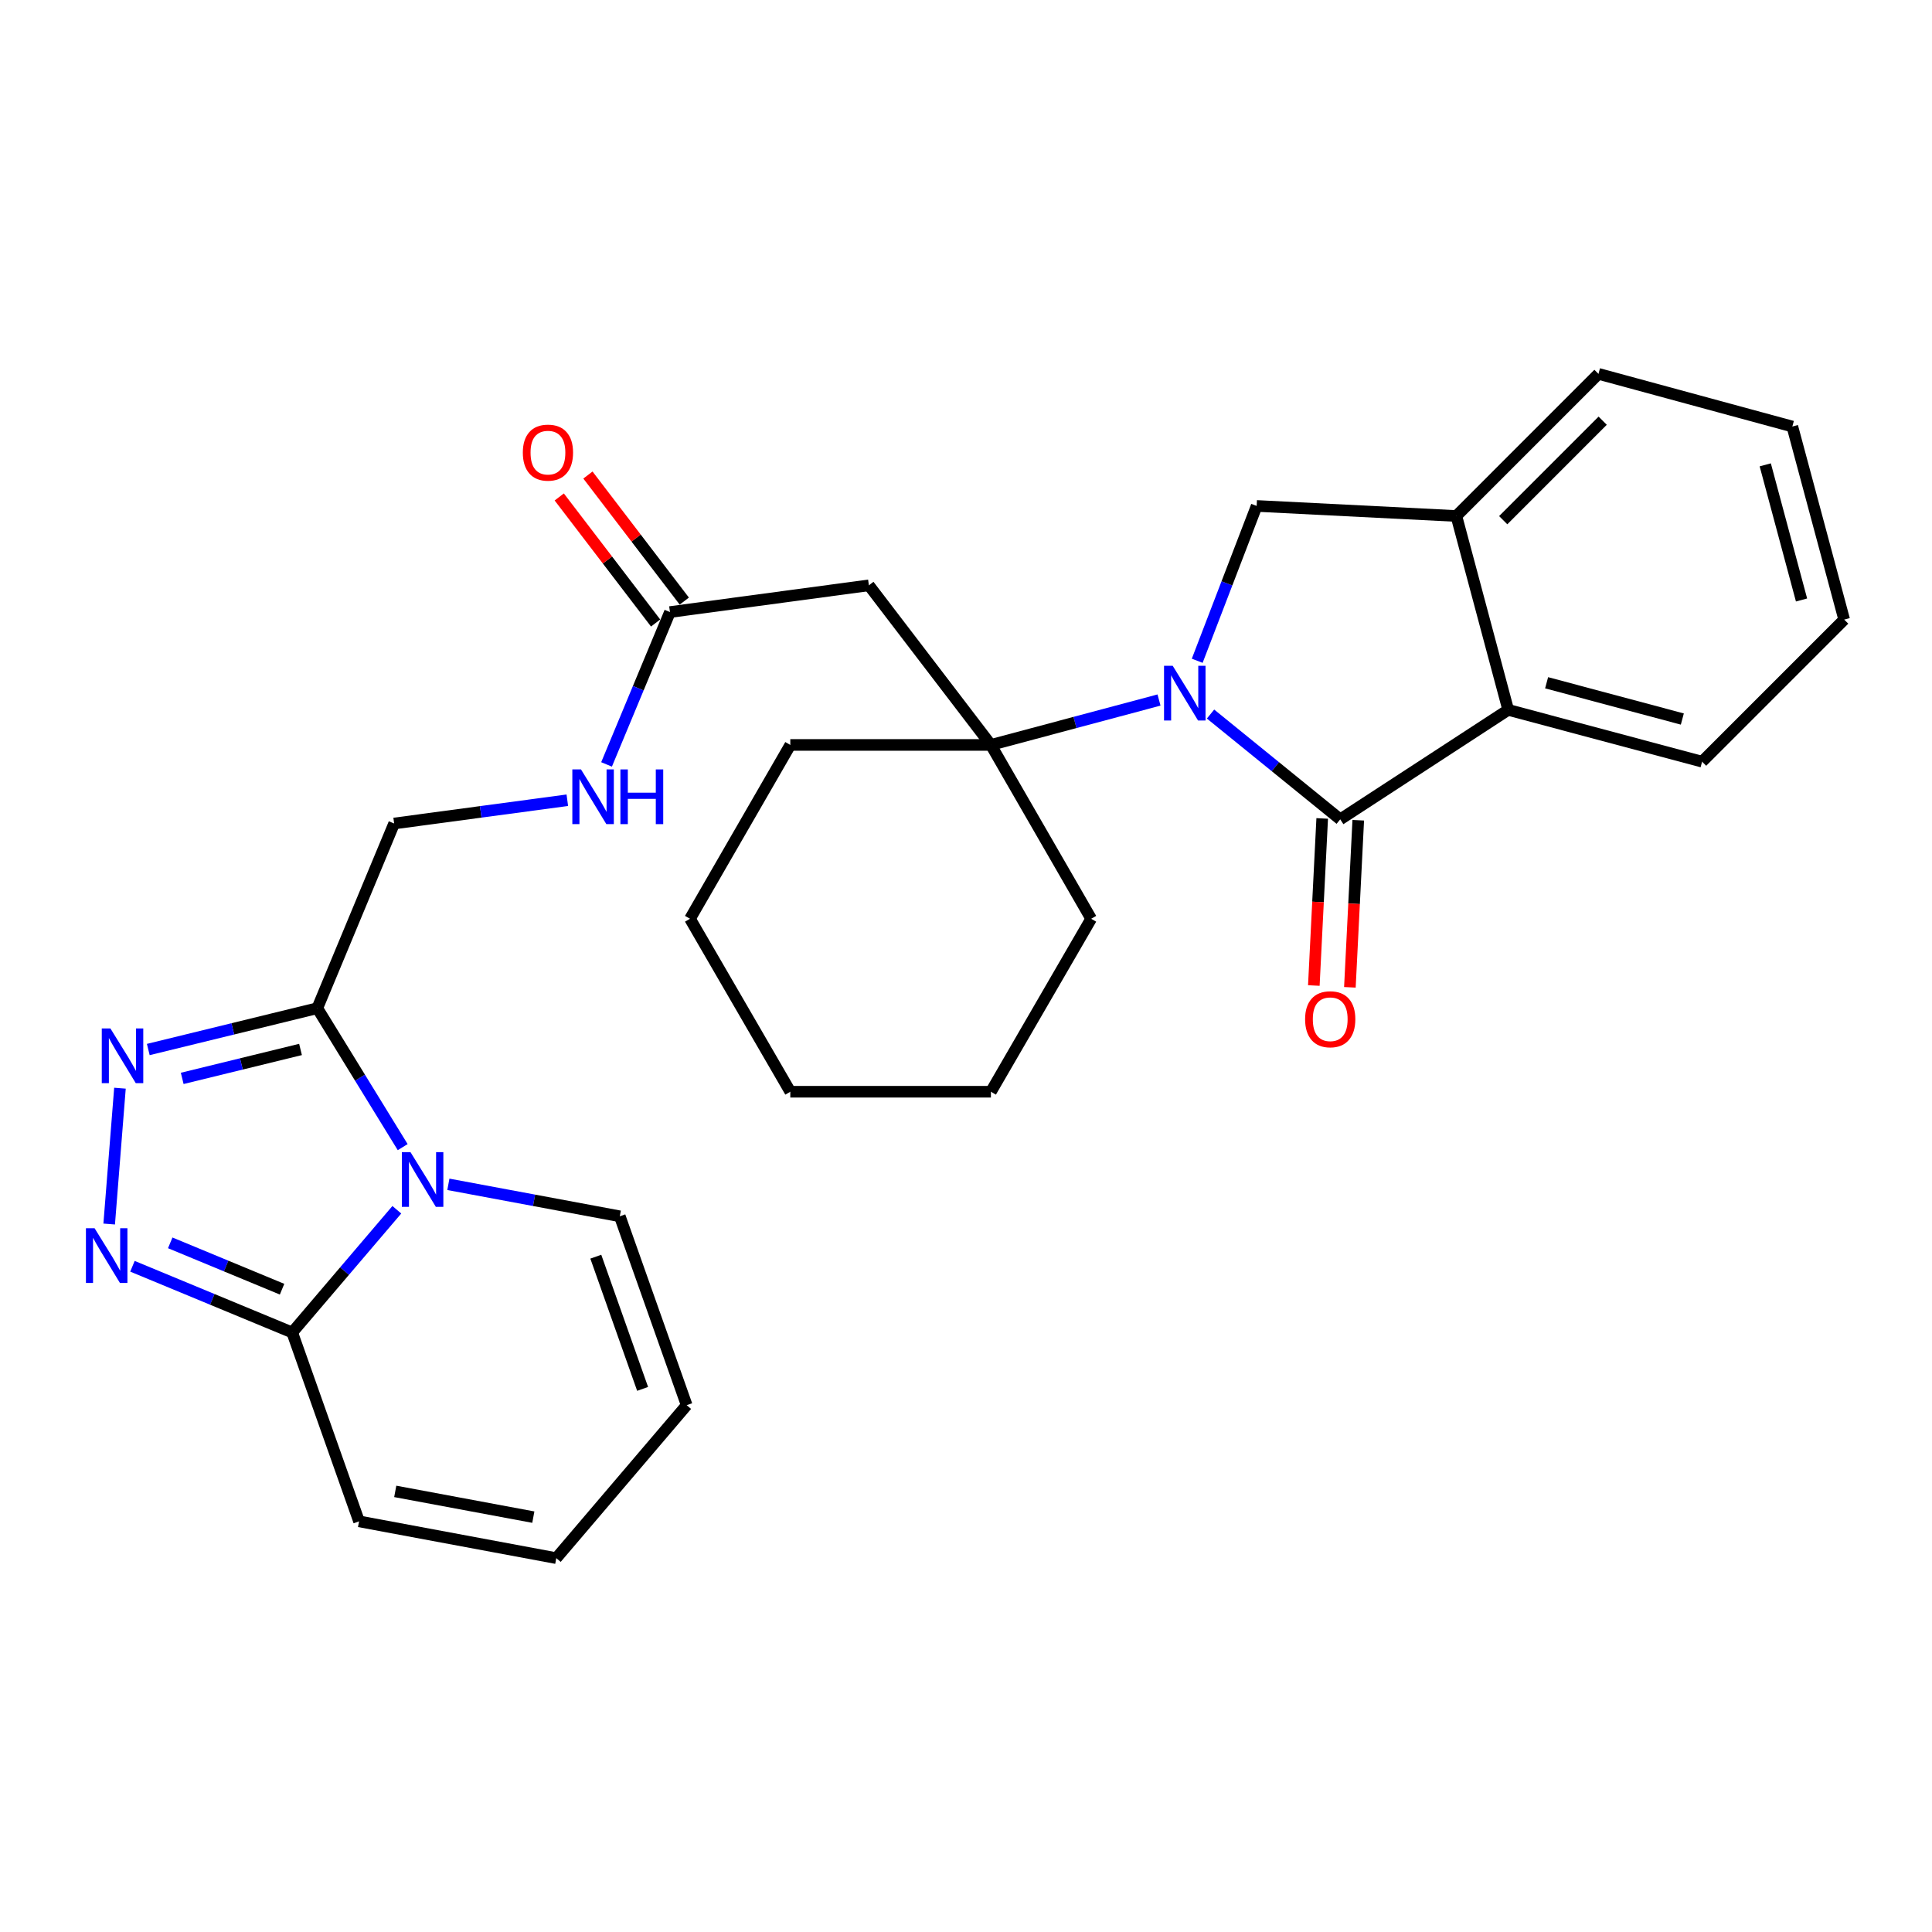 <?xml version='1.0' encoding='iso-8859-1'?>
<svg version='1.1' baseProfile='full'
              xmlns='http://www.w3.org/2000/svg'
                      xmlns:rdkit='http://www.rdkit.org/xml'
                      xmlns:xlink='http://www.w3.org/1999/xlink'
                  xml:space='preserve'
width='1000px' height='1000px' viewBox='0 0 1000 1000'>
<!-- END OF HEADER -->
<rect style='opacity:1.0;fill:#FFFFFF;stroke:none' width='1000' height='1000' x='0' y='0'> </rect>
<path class='bond-0' d='M 626.572,369.589 L 660.136,396.839' style='fill:none;fill-rule:evenodd;stroke:#0000FF;stroke-width:6px;stroke-linecap:butt;stroke-linejoin:miter;stroke-opacity:1' />
<path class='bond-0' d='M 660.136,396.839 L 693.699,424.089' style='fill:none;fill-rule:evenodd;stroke:#000000;stroke-width:6px;stroke-linecap:butt;stroke-linejoin:miter;stroke-opacity:1' />
<path class='bond-5' d='M 599.905,362.329 L 556.4,373.954' style='fill:none;fill-rule:evenodd;stroke:#0000FF;stroke-width:6px;stroke-linecap:butt;stroke-linejoin:miter;stroke-opacity:1' />
<path class='bond-5' d='M 556.4,373.954 L 512.895,385.578' style='fill:none;fill-rule:evenodd;stroke:#000000;stroke-width:6px;stroke-linecap:butt;stroke-linejoin:miter;stroke-opacity:1' />
<path class='bond-7' d='M 619.675,342.011 L 635.059,301.943' style='fill:none;fill-rule:evenodd;stroke:#0000FF;stroke-width:6px;stroke-linecap:butt;stroke-linejoin:miter;stroke-opacity:1' />
<path class='bond-7' d='M 635.059,301.943 L 650.444,261.876' style='fill:none;fill-rule:evenodd;stroke:#000000;stroke-width:6px;stroke-linecap:butt;stroke-linejoin:miter;stroke-opacity:1' />
<path class='bond-8' d='M 693.699,424.089 L 780.644,367.423' style='fill:none;fill-rule:evenodd;stroke:#000000;stroke-width:6px;stroke-linecap:butt;stroke-linejoin:miter;stroke-opacity:1' />
<path class='bond-13' d='M 684.368,423.621 L 682.202,466.861' style='fill:none;fill-rule:evenodd;stroke:#000000;stroke-width:6px;stroke-linecap:butt;stroke-linejoin:miter;stroke-opacity:1' />
<path class='bond-13' d='M 682.202,466.861 L 680.036,510.101' style='fill:none;fill-rule:evenodd;stroke:#FF0000;stroke-width:6px;stroke-linecap:butt;stroke-linejoin:miter;stroke-opacity:1' />
<path class='bond-13' d='M 703.029,424.556 L 700.863,467.796' style='fill:none;fill-rule:evenodd;stroke:#000000;stroke-width:6px;stroke-linecap:butt;stroke-linejoin:miter;stroke-opacity:1' />
<path class='bond-13' d='M 700.863,467.796 L 698.697,511.036' style='fill:none;fill-rule:evenodd;stroke:#FF0000;stroke-width:6px;stroke-linecap:butt;stroke-linejoin:miter;stroke-opacity:1' />
<path class='bond-1' d='M 208.435,593.757 L 186.333,557.798' style='fill:none;fill-rule:evenodd;stroke:#0000FF;stroke-width:6px;stroke-linecap:butt;stroke-linejoin:miter;stroke-opacity:1' />
<path class='bond-1' d='M 186.333,557.798 L 164.231,521.84' style='fill:none;fill-rule:evenodd;stroke:#000000;stroke-width:6px;stroke-linecap:butt;stroke-linejoin:miter;stroke-opacity:1' />
<path class='bond-6' d='M 205.397,626.168 L 178.321,657.929' style='fill:none;fill-rule:evenodd;stroke:#0000FF;stroke-width:6px;stroke-linecap:butt;stroke-linejoin:miter;stroke-opacity:1' />
<path class='bond-6' d='M 178.321,657.929 L 151.245,689.69' style='fill:none;fill-rule:evenodd;stroke:#000000;stroke-width:6px;stroke-linecap:butt;stroke-linejoin:miter;stroke-opacity:1' />
<path class='bond-12' d='M 232.074,613.006 L 276.441,621.281' style='fill:none;fill-rule:evenodd;stroke:#0000FF;stroke-width:6px;stroke-linecap:butt;stroke-linejoin:miter;stroke-opacity:1' />
<path class='bond-12' d='M 276.441,621.281 L 320.807,629.557' style='fill:none;fill-rule:evenodd;stroke:#000000;stroke-width:6px;stroke-linecap:butt;stroke-linejoin:miter;stroke-opacity:1' />
<path class='bond-2' d='M 164.231,521.84 L 204.008,426.238' style='fill:none;fill-rule:evenodd;stroke:#000000;stroke-width:6px;stroke-linecap:butt;stroke-linejoin:miter;stroke-opacity:1' />
<path class='bond-3' d='M 164.231,521.84 L 120.492,532.536' style='fill:none;fill-rule:evenodd;stroke:#000000;stroke-width:6px;stroke-linecap:butt;stroke-linejoin:miter;stroke-opacity:1' />
<path class='bond-3' d='M 120.492,532.536 L 76.752,543.232' style='fill:none;fill-rule:evenodd;stroke:#0000FF;stroke-width:6px;stroke-linecap:butt;stroke-linejoin:miter;stroke-opacity:1' />
<path class='bond-3' d='M 155.548,543.199 L 124.93,550.686' style='fill:none;fill-rule:evenodd;stroke:#000000;stroke-width:6px;stroke-linecap:butt;stroke-linejoin:miter;stroke-opacity:1' />
<path class='bond-3' d='M 124.93,550.686 L 94.312,558.173' style='fill:none;fill-rule:evenodd;stroke:#0000FF;stroke-width:6px;stroke-linecap:butt;stroke-linejoin:miter;stroke-opacity:1' />
<path class='bond-4' d='M 62.089,563.246 L 56.512,633.559' style='fill:none;fill-rule:evenodd;stroke:#0000FF;stroke-width:6px;stroke-linecap:butt;stroke-linejoin:miter;stroke-opacity:1' />
<path class='bond-32' d='M 68.556,655.42 L 109.9,672.555' style='fill:none;fill-rule:evenodd;stroke:#0000FF;stroke-width:6px;stroke-linecap:butt;stroke-linejoin:miter;stroke-opacity:1' />
<path class='bond-32' d='M 109.9,672.555 L 151.245,689.69' style='fill:none;fill-rule:evenodd;stroke:#000000;stroke-width:6px;stroke-linecap:butt;stroke-linejoin:miter;stroke-opacity:1' />
<path class='bond-32' d='M 88.113,643.299 L 117.054,655.294' style='fill:none;fill-rule:evenodd;stroke:#0000FF;stroke-width:6px;stroke-linecap:butt;stroke-linejoin:miter;stroke-opacity:1' />
<path class='bond-32' d='M 117.054,655.294 L 145.995,667.288' style='fill:none;fill-rule:evenodd;stroke:#000000;stroke-width:6px;stroke-linecap:butt;stroke-linejoin:miter;stroke-opacity:1' />
<path class='bond-9' d='M 512.895,385.578 L 449.731,302.961' style='fill:none;fill-rule:evenodd;stroke:#000000;stroke-width:6px;stroke-linecap:butt;stroke-linejoin:miter;stroke-opacity:1' />
<path class='bond-20' d='M 512.895,385.578 L 409.061,385.578' style='fill:none;fill-rule:evenodd;stroke:#000000;stroke-width:6px;stroke-linecap:butt;stroke-linejoin:miter;stroke-opacity:1' />
<path class='bond-21' d='M 512.895,385.578 L 564.786,475.554' style='fill:none;fill-rule:evenodd;stroke:#000000;stroke-width:6px;stroke-linecap:butt;stroke-linejoin:miter;stroke-opacity:1' />
<path class='bond-16' d='M 151.245,689.69 L 185.843,787.451' style='fill:none;fill-rule:evenodd;stroke:#000000;stroke-width:6px;stroke-linecap:butt;stroke-linejoin:miter;stroke-opacity:1' />
<path class='bond-10' d='M 650.444,261.876 L 753.811,267.076' style='fill:none;fill-rule:evenodd;stroke:#000000;stroke-width:6px;stroke-linecap:butt;stroke-linejoin:miter;stroke-opacity:1' />
<path class='bond-22' d='M 780.644,367.423 L 881.001,394.246' style='fill:none;fill-rule:evenodd;stroke:#000000;stroke-width:6px;stroke-linecap:butt;stroke-linejoin:miter;stroke-opacity:1' />
<path class='bond-22' d='M 800.522,353.395 L 870.772,372.171' style='fill:none;fill-rule:evenodd;stroke:#000000;stroke-width:6px;stroke-linecap:butt;stroke-linejoin:miter;stroke-opacity:1' />
<path class='bond-29' d='M 780.644,367.423 L 753.811,267.076' style='fill:none;fill-rule:evenodd;stroke:#000000;stroke-width:6px;stroke-linecap:butt;stroke-linejoin:miter;stroke-opacity:1' />
<path class='bond-11' d='M 449.731,302.961 L 346.769,316.798' style='fill:none;fill-rule:evenodd;stroke:#000000;stroke-width:6px;stroke-linecap:butt;stroke-linejoin:miter;stroke-opacity:1' />
<path class='bond-23' d='M 753.811,267.076 L 827.366,193.511' style='fill:none;fill-rule:evenodd;stroke:#000000;stroke-width:6px;stroke-linecap:butt;stroke-linejoin:miter;stroke-opacity:1' />
<path class='bond-23' d='M 778.057,269.253 L 829.546,217.757' style='fill:none;fill-rule:evenodd;stroke:#000000;stroke-width:6px;stroke-linecap:butt;stroke-linejoin:miter;stroke-opacity:1' />
<path class='bond-15' d='M 346.769,316.798 L 330.36,356.23' style='fill:none;fill-rule:evenodd;stroke:#000000;stroke-width:6px;stroke-linecap:butt;stroke-linejoin:miter;stroke-opacity:1' />
<path class='bond-15' d='M 330.36,356.23 L 313.951,395.662' style='fill:none;fill-rule:evenodd;stroke:#0000FF;stroke-width:6px;stroke-linecap:butt;stroke-linejoin:miter;stroke-opacity:1' />
<path class='bond-19' d='M 354.19,311.124 L 329.249,278.501' style='fill:none;fill-rule:evenodd;stroke:#000000;stroke-width:6px;stroke-linecap:butt;stroke-linejoin:miter;stroke-opacity:1' />
<path class='bond-19' d='M 329.249,278.501 L 304.308,245.877' style='fill:none;fill-rule:evenodd;stroke:#FF0000;stroke-width:6px;stroke-linecap:butt;stroke-linejoin:miter;stroke-opacity:1' />
<path class='bond-19' d='M 339.347,322.472 L 314.406,289.849' style='fill:none;fill-rule:evenodd;stroke:#000000;stroke-width:6px;stroke-linecap:butt;stroke-linejoin:miter;stroke-opacity:1' />
<path class='bond-19' d='M 314.406,289.849 L 289.465,257.225' style='fill:none;fill-rule:evenodd;stroke:#FF0000;stroke-width:6px;stroke-linecap:butt;stroke-linejoin:miter;stroke-opacity:1' />
<path class='bond-17' d='M 320.807,629.557 L 355.426,727.318' style='fill:none;fill-rule:evenodd;stroke:#000000;stroke-width:6px;stroke-linecap:butt;stroke-linejoin:miter;stroke-opacity:1' />
<path class='bond-17' d='M 308.387,650.458 L 332.62,718.891' style='fill:none;fill-rule:evenodd;stroke:#000000;stroke-width:6px;stroke-linecap:butt;stroke-linejoin:miter;stroke-opacity:1' />
<path class='bond-14' d='M 204.008,426.238 L 248.826,420.22' style='fill:none;fill-rule:evenodd;stroke:#000000;stroke-width:6px;stroke-linecap:butt;stroke-linejoin:miter;stroke-opacity:1' />
<path class='bond-14' d='M 248.826,420.22 L 293.643,414.202' style='fill:none;fill-rule:evenodd;stroke:#0000FF;stroke-width:6px;stroke-linecap:butt;stroke-linejoin:miter;stroke-opacity:1' />
<path class='bond-33' d='M 185.843,787.451 L 287.933,806.489' style='fill:none;fill-rule:evenodd;stroke:#000000;stroke-width:6px;stroke-linecap:butt;stroke-linejoin:miter;stroke-opacity:1' />
<path class='bond-33' d='M 204.581,771.939 L 276.045,785.265' style='fill:none;fill-rule:evenodd;stroke:#000000;stroke-width:6px;stroke-linecap:butt;stroke-linejoin:miter;stroke-opacity:1' />
<path class='bond-18' d='M 355.426,727.318 L 287.933,806.489' style='fill:none;fill-rule:evenodd;stroke:#000000;stroke-width:6px;stroke-linecap:butt;stroke-linejoin:miter;stroke-opacity:1' />
<path class='bond-25' d='M 409.061,385.578 L 357.149,475.554' style='fill:none;fill-rule:evenodd;stroke:#000000;stroke-width:6px;stroke-linecap:butt;stroke-linejoin:miter;stroke-opacity:1' />
<path class='bond-24' d='M 564.786,475.554 L 512.895,565.084' style='fill:none;fill-rule:evenodd;stroke:#000000;stroke-width:6px;stroke-linecap:butt;stroke-linejoin:miter;stroke-opacity:1' />
<path class='bond-26' d='M 881.001,394.246 L 954.545,320.691' style='fill:none;fill-rule:evenodd;stroke:#000000;stroke-width:6px;stroke-linecap:butt;stroke-linejoin:miter;stroke-opacity:1' />
<path class='bond-27' d='M 827.366,193.511 L 927.712,220.77' style='fill:none;fill-rule:evenodd;stroke:#000000;stroke-width:6px;stroke-linecap:butt;stroke-linejoin:miter;stroke-opacity:1' />
<path class='bond-28' d='M 512.895,565.084 L 409.061,565.084' style='fill:none;fill-rule:evenodd;stroke:#000000;stroke-width:6px;stroke-linecap:butt;stroke-linejoin:miter;stroke-opacity:1' />
<path class='bond-30' d='M 357.149,475.554 L 409.061,565.084' style='fill:none;fill-rule:evenodd;stroke:#000000;stroke-width:6px;stroke-linecap:butt;stroke-linejoin:miter;stroke-opacity:1' />
<path class='bond-31' d='M 954.545,320.691 L 927.712,220.77' style='fill:none;fill-rule:evenodd;stroke:#000000;stroke-width:6px;stroke-linecap:butt;stroke-linejoin:miter;stroke-opacity:1' />
<path class='bond-31' d='M 932.475,310.549 L 913.692,240.604' style='fill:none;fill-rule:evenodd;stroke:#000000;stroke-width:6px;stroke-linecap:butt;stroke-linejoin:miter;stroke-opacity:1' />
<path  class='atom-0' d='M 606.981 344.606
L 616.261 359.606
Q 617.181 361.086, 618.661 363.766
Q 620.141 366.446, 620.221 366.606
L 620.221 344.606
L 623.981 344.606
L 623.981 372.926
L 620.101 372.926
L 610.141 356.526
Q 608.981 354.606, 607.741 352.406
Q 606.541 350.206, 606.181 349.526
L 606.181 372.926
L 602.501 372.926
L 602.501 344.606
L 606.981 344.606
' fill='#0000FF'/>
<path  class='atom-2' d='M 212.478 596.359
L 221.758 611.359
Q 222.678 612.839, 224.158 615.519
Q 225.638 618.199, 225.718 618.359
L 225.718 596.359
L 229.478 596.359
L 229.478 624.679
L 225.598 624.679
L 215.638 608.279
Q 214.478 606.359, 213.238 604.159
Q 212.038 601.959, 211.678 601.279
L 211.678 624.679
L 207.998 624.679
L 207.998 596.359
L 212.478 596.359
' fill='#0000FF'/>
<path  class='atom-4' d='M 57.157 532.333
L 66.438 547.333
Q 67.358 548.813, 68.838 551.493
Q 70.317 554.173, 70.397 554.333
L 70.397 532.333
L 74.157 532.333
L 74.157 560.653
L 70.278 560.653
L 60.318 544.253
Q 59.157 542.333, 57.917 540.133
Q 56.718 537.933, 56.358 537.253
L 56.358 560.653
L 52.678 560.653
L 52.678 532.333
L 57.157 532.333
' fill='#0000FF'/>
<path  class='atom-5' d='M 48.957 635.732
L 58.237 650.732
Q 59.157 652.212, 60.637 654.892
Q 62.117 657.572, 62.197 657.732
L 62.197 635.732
L 65.957 635.732
L 65.957 664.052
L 62.077 664.052
L 52.117 647.652
Q 50.957 645.732, 49.717 643.532
Q 48.517 641.332, 48.157 640.652
L 48.157 664.052
L 44.477 664.052
L 44.477 635.732
L 48.957 635.732
' fill='#0000FF'/>
<path  class='atom-14' d='M 675.519 527.557
Q 675.519 520.757, 678.879 516.957
Q 682.239 513.157, 688.519 513.157
Q 694.799 513.157, 698.159 516.957
Q 701.519 520.757, 701.519 527.557
Q 701.519 534.437, 698.119 538.357
Q 694.719 542.237, 688.519 542.237
Q 682.279 542.237, 678.879 538.357
Q 675.519 534.477, 675.519 527.557
M 688.519 539.037
Q 692.839 539.037, 695.159 536.157
Q 697.519 533.237, 697.519 527.557
Q 697.519 521.997, 695.159 519.197
Q 692.839 516.357, 688.519 516.357
Q 684.199 516.357, 681.839 519.157
Q 679.519 521.957, 679.519 527.557
Q 679.519 533.277, 681.839 536.157
Q 684.199 539.037, 688.519 539.037
' fill='#FF0000'/>
<path  class='atom-16' d='M 300.721 398.251
L 310.001 413.251
Q 310.921 414.731, 312.401 417.411
Q 313.881 420.091, 313.961 420.251
L 313.961 398.251
L 317.721 398.251
L 317.721 426.571
L 313.841 426.571
L 303.881 410.171
Q 302.721 408.251, 301.481 406.051
Q 300.281 403.851, 299.921 403.171
L 299.921 426.571
L 296.241 426.571
L 296.241 398.251
L 300.721 398.251
' fill='#0000FF'/>
<path  class='atom-16' d='M 321.121 398.251
L 324.961 398.251
L 324.961 410.291
L 339.441 410.291
L 339.441 398.251
L 343.281 398.251
L 343.281 426.571
L 339.441 426.571
L 339.441 413.491
L 324.961 413.491
L 324.961 426.571
L 321.121 426.571
L 321.121 398.251
' fill='#0000FF'/>
<path  class='atom-20' d='M 270.615 234.272
Q 270.615 227.472, 273.975 223.672
Q 277.335 219.872, 283.615 219.872
Q 289.895 219.872, 293.255 223.672
Q 296.615 227.472, 296.615 234.272
Q 296.615 241.152, 293.215 245.072
Q 289.815 248.952, 283.615 248.952
Q 277.375 248.952, 273.975 245.072
Q 270.615 241.192, 270.615 234.272
M 283.615 245.752
Q 287.935 245.752, 290.255 242.872
Q 292.615 239.952, 292.615 234.272
Q 292.615 228.712, 290.255 225.912
Q 287.935 223.072, 283.615 223.072
Q 279.295 223.072, 276.935 225.872
Q 274.615 228.672, 274.615 234.272
Q 274.615 239.992, 276.935 242.872
Q 279.295 245.752, 283.615 245.752
' fill='#FF0000'/>
</svg>
